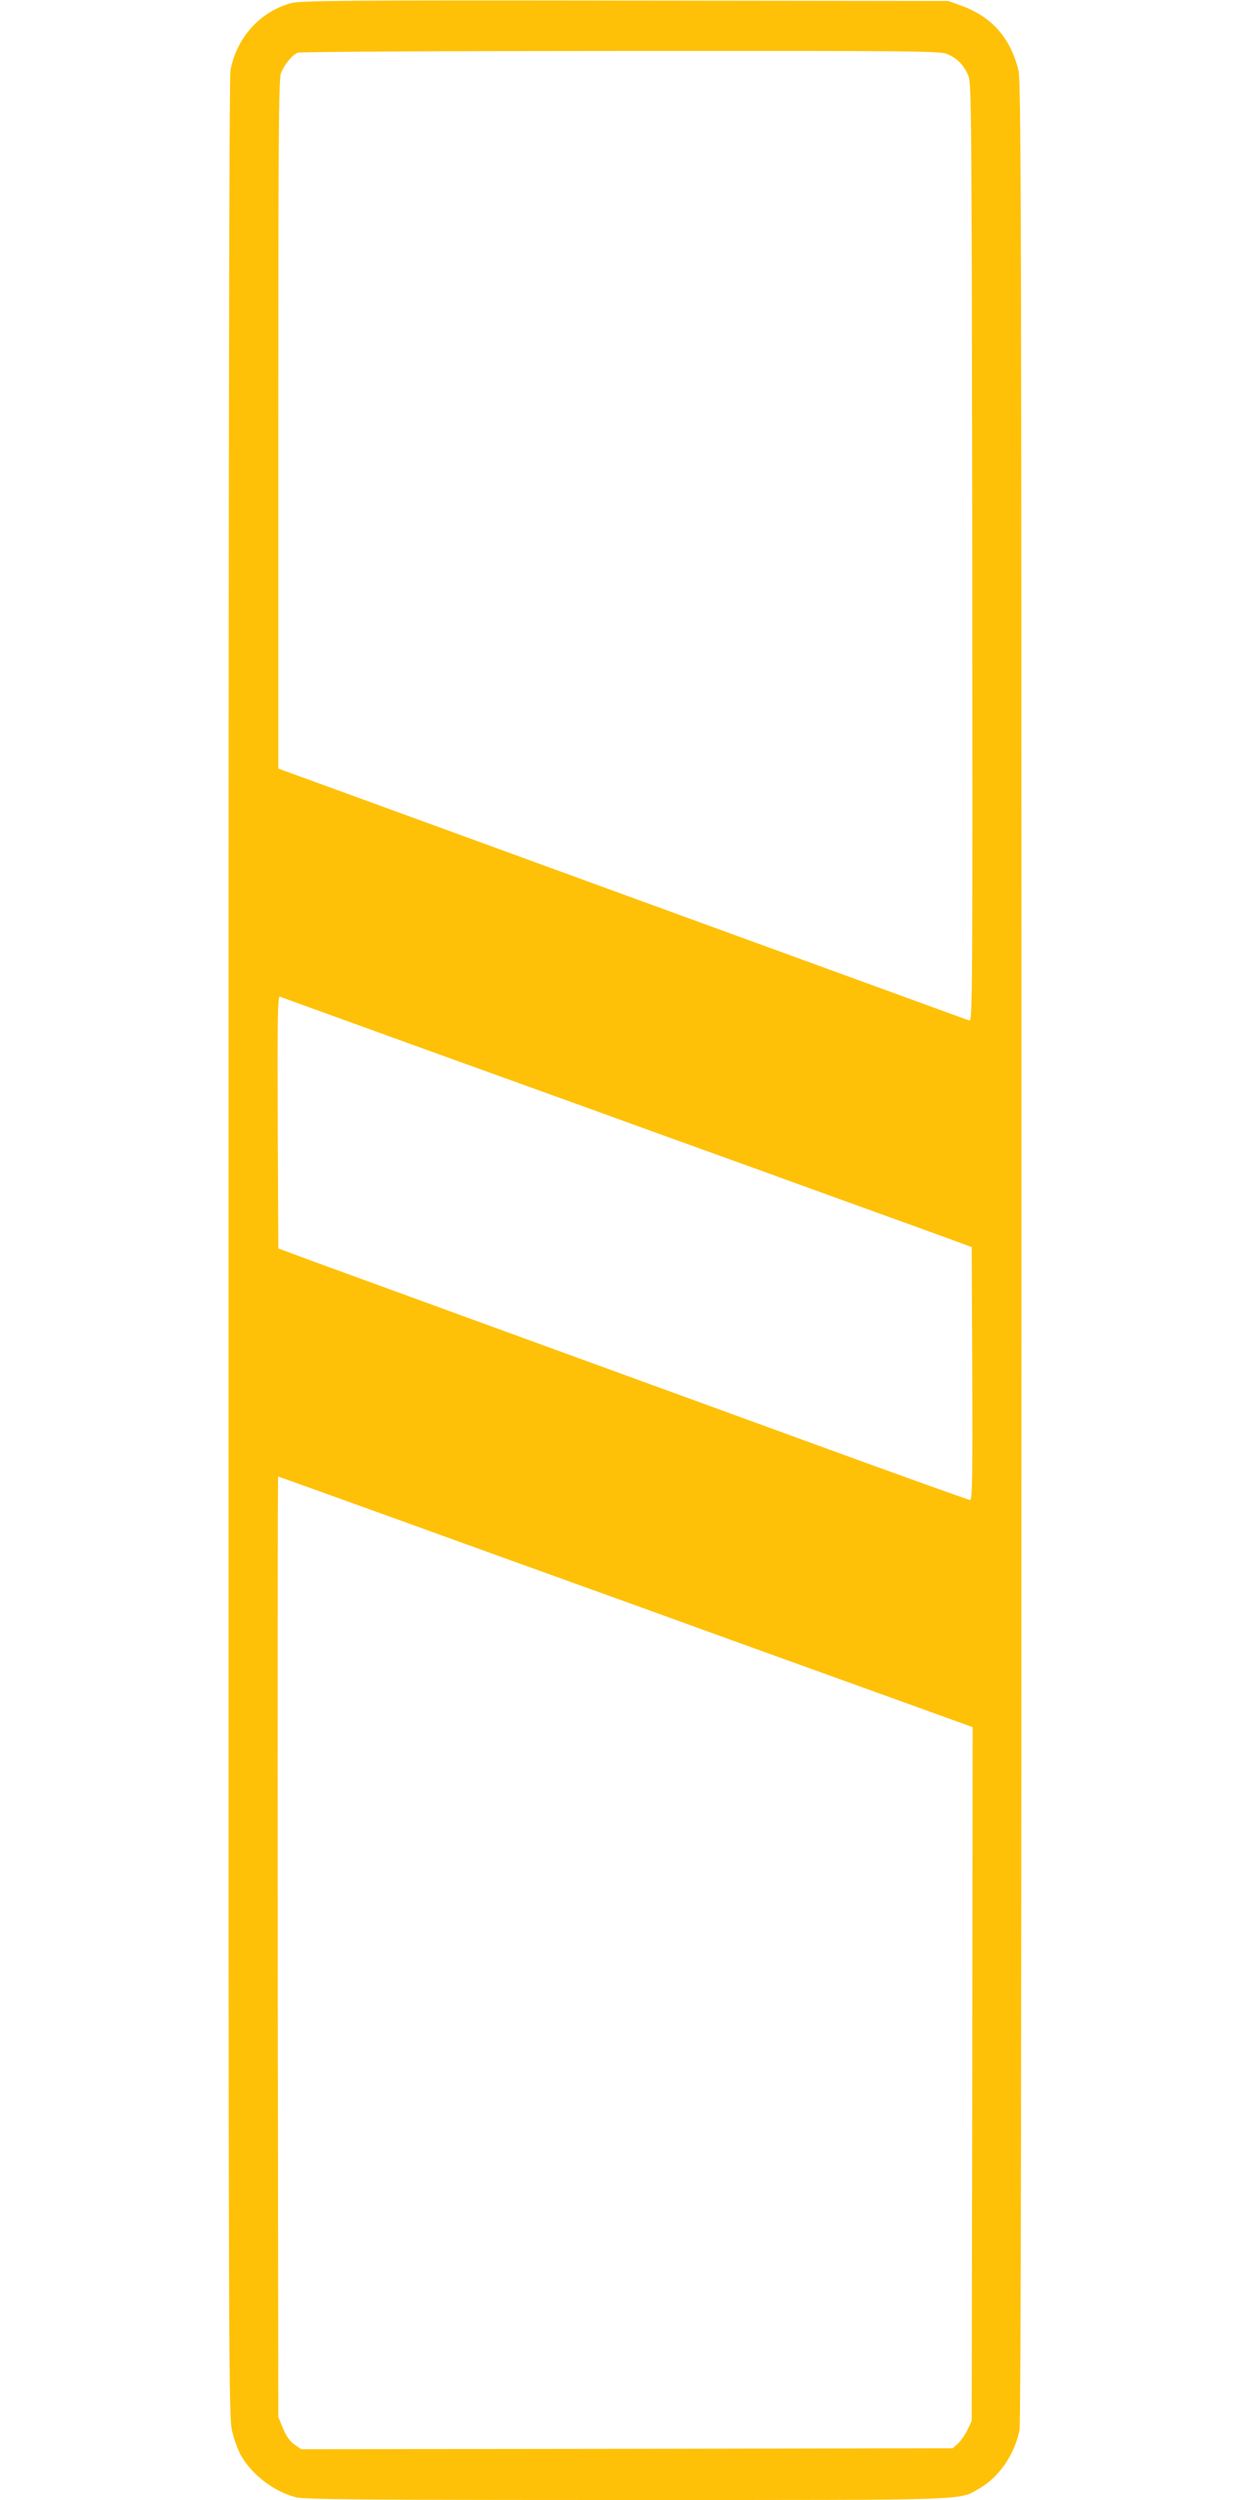 <?xml version="1.0" standalone="no"?>
<!DOCTYPE svg PUBLIC "-//W3C//DTD SVG 20010904//EN"
 "http://www.w3.org/TR/2001/REC-SVG-20010904/DTD/svg10.dtd">
<svg version="1.0" xmlns="http://www.w3.org/2000/svg"
 width="640pt" height="1280pt" viewBox="0 0 640 1280"
 preserveAspectRatio="xMidYMid meet">
<g transform="translate(0,1280) scale(0.1,-0.1)"
fill="#ffc107" stroke="none">
<path d="M1491 12784 c-159 -43 -279 -176 -311 -343 -7 -36 -10 -2009 -10
-6036 0 -5908 0 -5983 20 -6058 10 -43 31 -98 46 -123 58 -98 166 -180 278
-210 42 -11 334 -14 1691 -14 1804 0 1699 -3 1811 60 100 58 180 175 204 299
7 36 10 2010 10 6038 0 5412 -2 5991 -16 6046 -43 167 -137 272 -295 329 l-64
23 -1655 2 c-1427 2 -1662 0 -1709 -13z m3364 -263 c48 -22 78 -53 102 -106
17 -38 18 -155 21 -2444 2 -2293 1 -2403 -15 -2396 -10 3 -313 114 -673 245
-360 131 -1125 410 -1700 620 -575 210 -1072 391 -1105 403 l-60 22 0 1760 c0
1443 2 1767 13 1798 16 44 57 95 86 107 12 5 757 9 1656 9 1569 1 1637 0 1675
-18z m-3105 -4939 c168 -61 519 -188 780 -282 261 -94 660 -238 885 -320 226
-81 624 -225 885 -320 261 -94 520 -188 575 -208 l100 -37 3 -648 c2 -528 0
-647 -11 -647 -7 0 -384 135 -838 301 -1433 522 -2348 856 -2529 922 l-175 65
-3 647 c-2 529 0 646 11 642 7 -3 150 -54 317 -115z m262 -2553 c321 -116 718
-260 883 -319 165 -59 563 -203 885 -320 322 -116 723 -261 893 -322 l307
-111 -2 -1776 -3 -1776 -21 -45 c-12 -25 -34 -56 -48 -70 l-28 -25 -1667 -3
-1668 -2 -34 23 c-23 16 -42 41 -59 82 l-25 60 -3 2408 c-1 1324 0 2407 2
2407 2 0 267 -95 588 -211z"/>
</g>
</svg>
